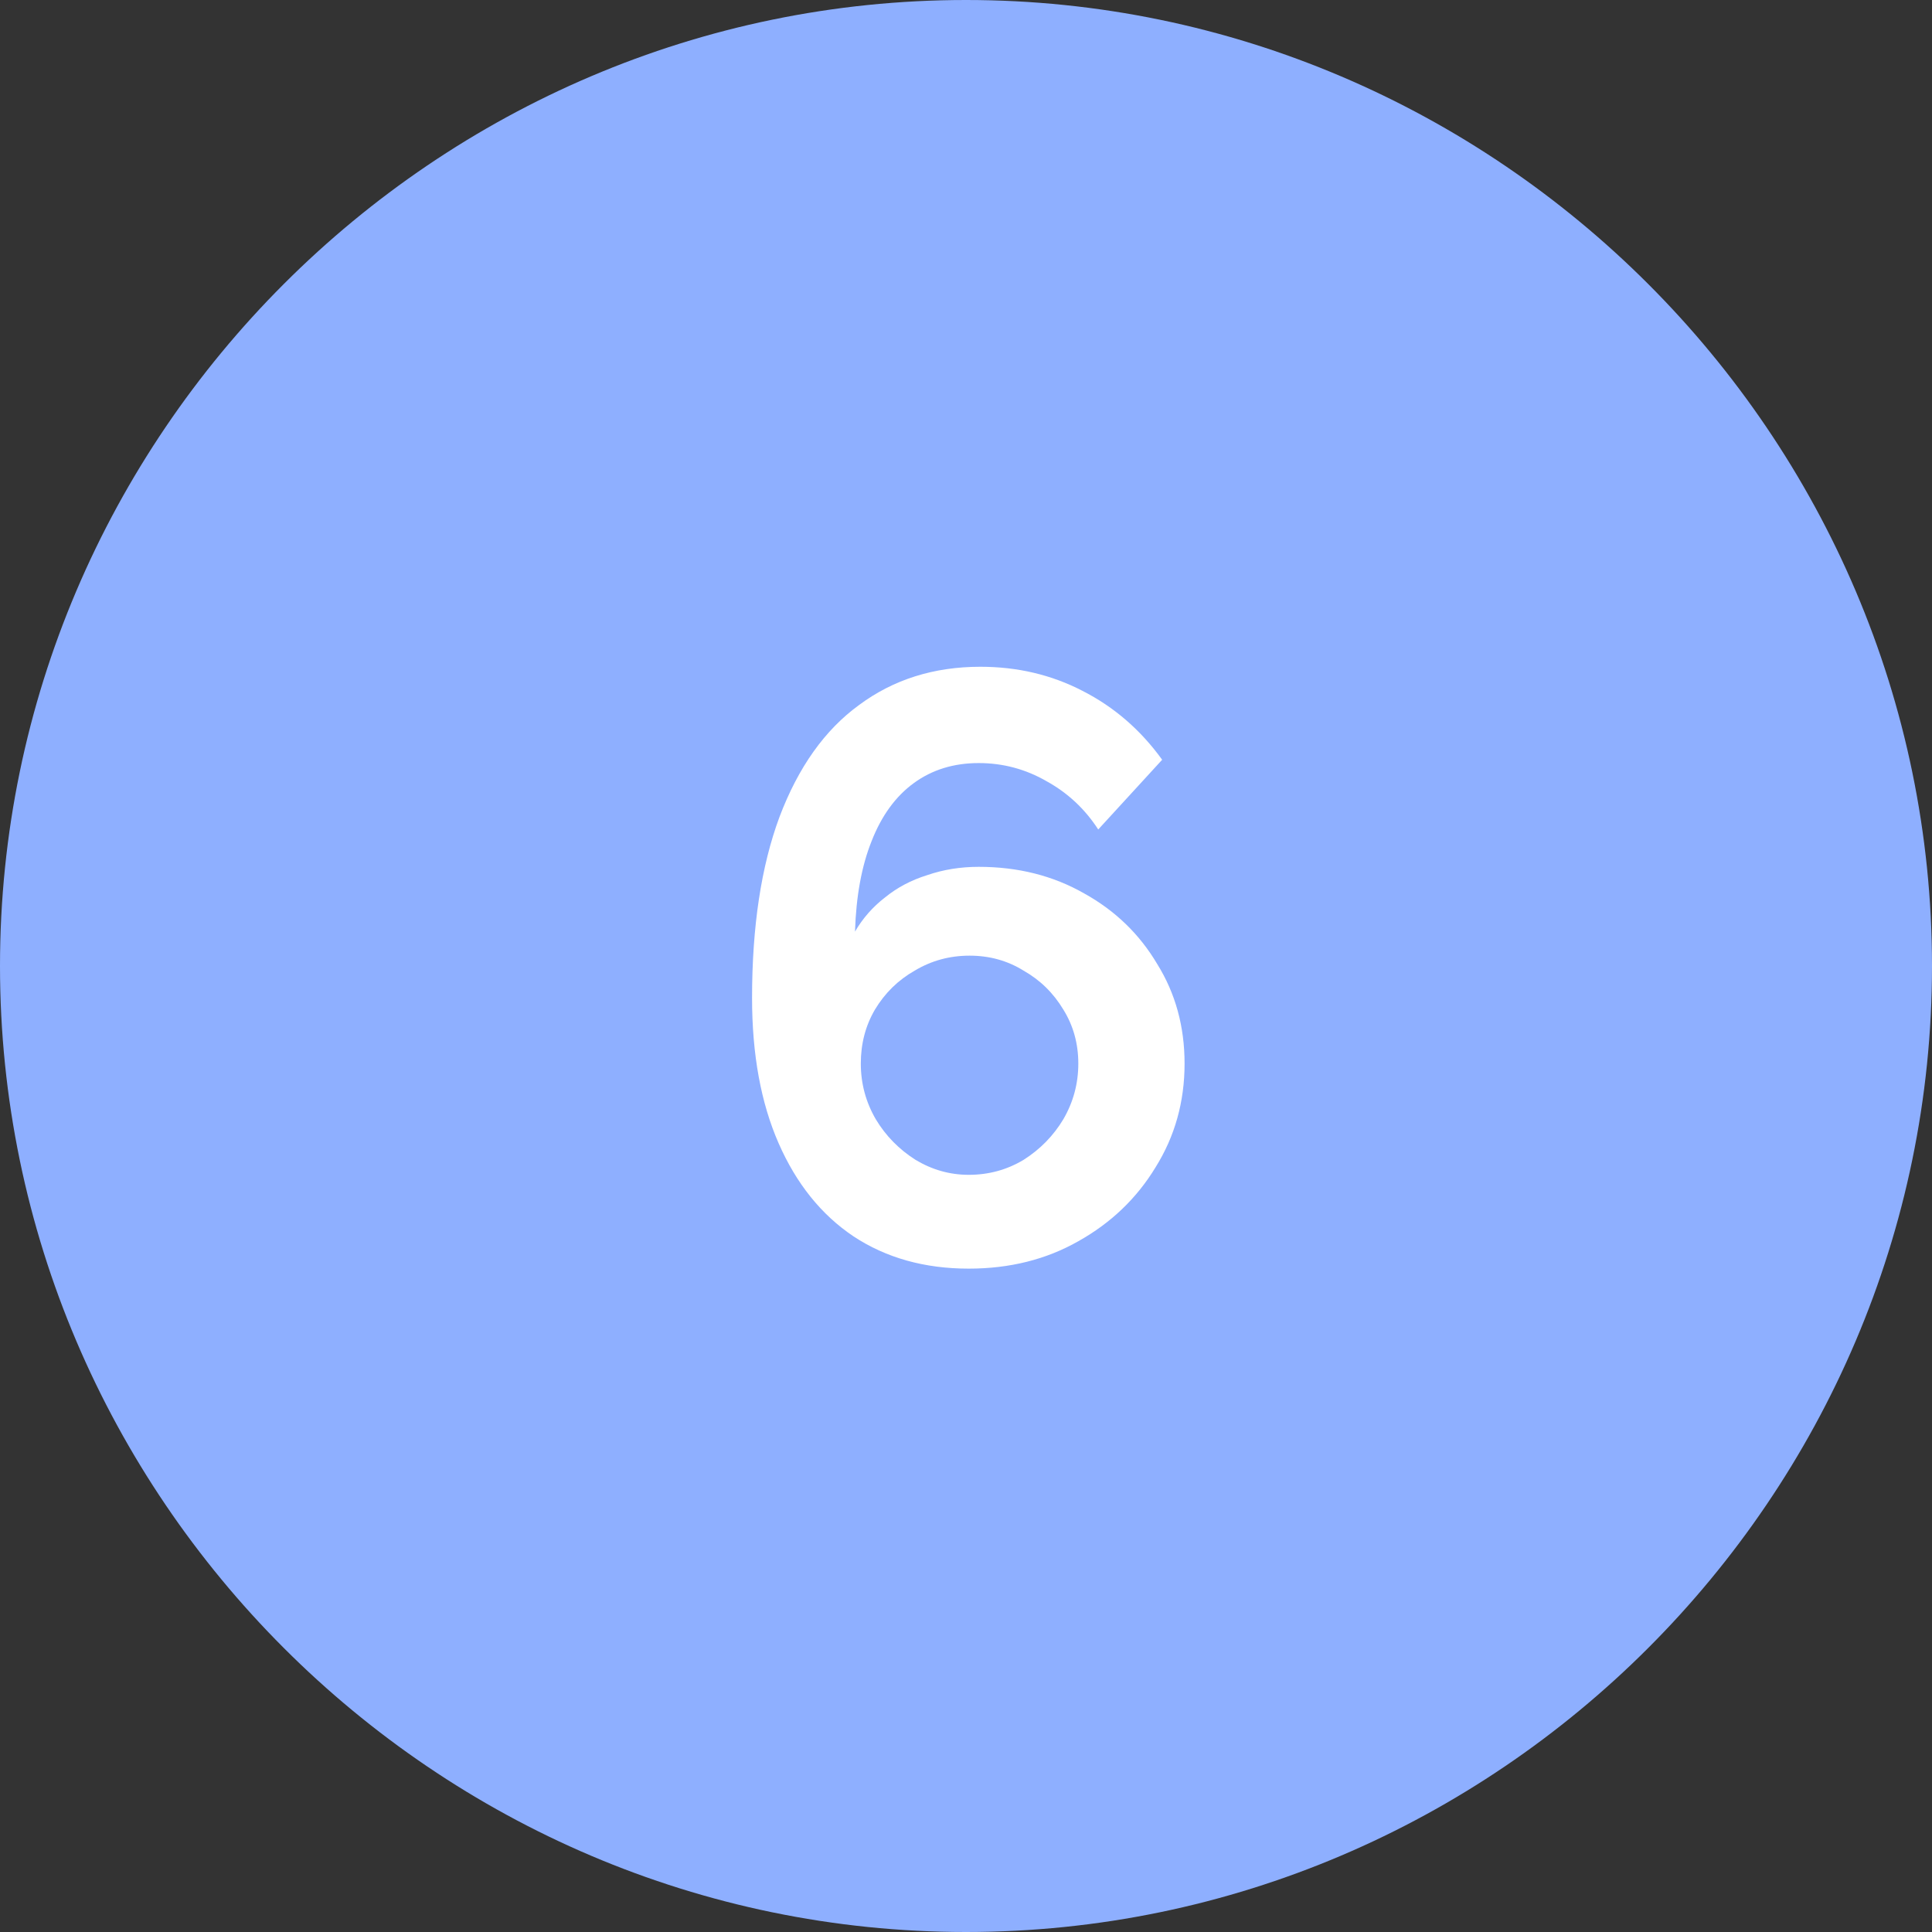 <?xml version="1.0" encoding="UTF-8"?> <svg xmlns="http://www.w3.org/2000/svg" width="512" height="512" viewBox="0 0 512 512" fill="none"><rect x="0" y="0" width="512" height="512" fill="#333333" stroke="none"/><g clip-path="url(#clip0_2838_8)"><path d="M256 0C115.3 0 0 115.3 0 256C0 396.7 115.3 512 256 512C396.7 512 512 396.7 512 256C512 115.3 396.7 0 256 0Z" fill="#8EAFFF"></path><path d="M313.924 281.86C313.924 291.98 311.357 301.147 306.224 309.36C301.237 317.573 294.417 324.1 285.764 328.94C277.257 333.78 267.577 336.2 256.724 336.2C244.99 336.2 234.797 333.34 226.144 327.62C217.637 321.9 211.037 313.687 206.344 302.98C201.65 292.273 199.304 279.44 199.304 264.48C199.304 245.56 201.724 229.573 206.564 216.52C211.55 203.32 218.59 193.42 227.684 186.82C236.777 180.073 247.484 176.7 259.804 176.7C269.63 176.7 278.65 178.827 286.864 183.08C295.224 187.333 302.264 193.42 307.984 201.34L291.044 219.82C287.524 214.393 282.977 210.14 277.404 207.06C271.83 203.833 265.817 202.22 259.364 202.22C252.764 202.22 247.044 203.98 242.204 207.5C237.364 211.02 233.624 216.153 230.984 222.9C228.344 229.5 226.877 237.493 226.584 246.88C228.637 243.36 231.277 240.353 234.504 237.86C237.73 235.22 241.47 233.24 245.724 231.92C249.977 230.453 254.524 229.72 259.364 229.72C269.777 229.72 279.09 232.067 287.304 236.76C295.517 241.307 301.97 247.54 306.664 255.46C311.504 263.233 313.924 272.033 313.924 281.86ZM256.724 311.34C262.004 311.34 266.844 310.02 271.244 307.38C275.644 304.593 279.164 301 281.804 296.6C284.444 292.053 285.764 287.14 285.764 281.86C285.764 276.58 284.444 271.813 281.804 267.56C279.164 263.16 275.644 259.713 271.244 257.22C266.99 254.58 262.224 253.26 256.944 253.26C251.664 253.26 246.824 254.58 242.424 257.22C238.024 259.713 234.504 263.16 231.864 267.56C229.37 271.813 228.124 276.58 228.124 281.86C228.124 287.14 229.444 292.053 232.084 296.6C234.724 301 238.244 304.593 242.644 307.38C247.044 310.02 251.737 311.34 256.724 311.34Z" fill="white"></path></g><defs><clipPath id="clip0_2838_8"><rect width="512" height="512" fill="white"></rect></clipPath></defs></svg> 
